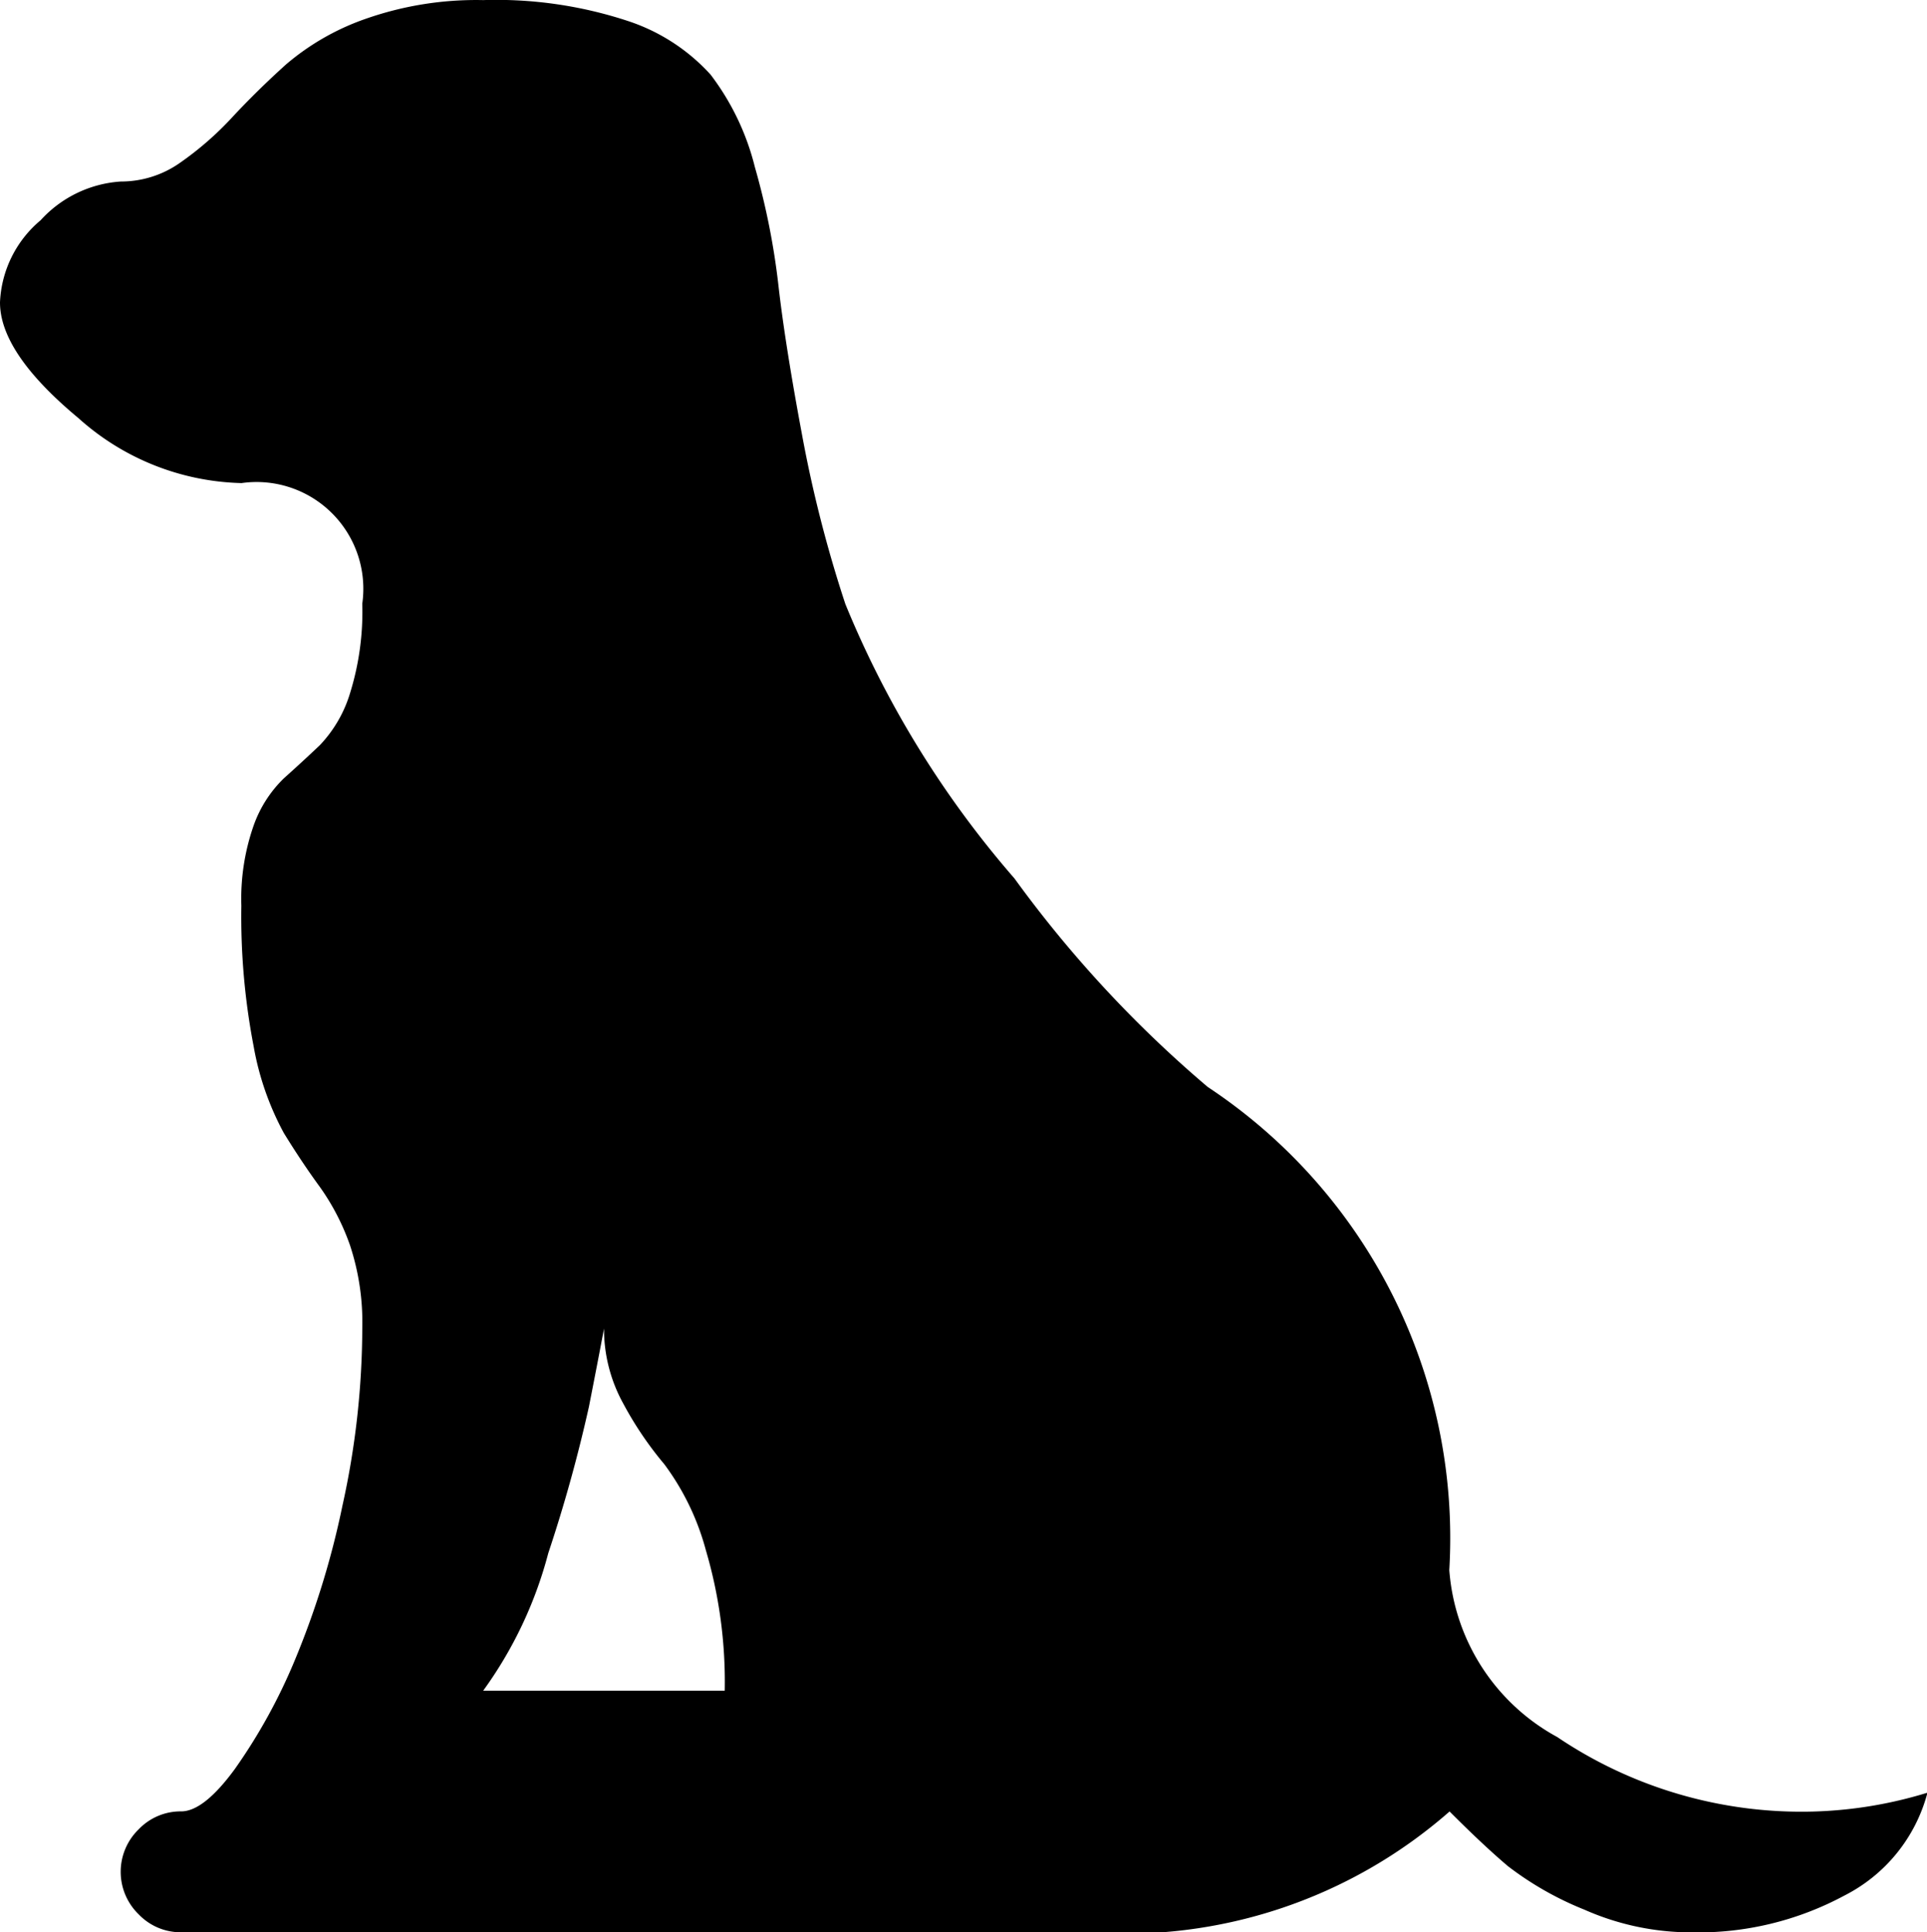 <svg xmlns="http://www.w3.org/2000/svg" width="20.399" height="20.46" viewBox="0 0 20.399 20.46"><path d="M17.917,20.459a2.793,2.793,0,0,1-1.129-.24,3.405,3.405,0,0,1-.809-.46q-.26-.22-.619-.58a5.21,5.21,0,0,1-3.836,1.279H1.933a.614.614,0,0,1-.45-.19.627.627,0,0,1,0-.9.614.614,0,0,1,.45-.19q.24,0,.569-.45a5.932,5.932,0,0,0,.629-1.139,8.981,8.981,0,0,0,.509-1.648,8.775,8.775,0,0,0,.21-1.878,2.6,2.6,0,0,0-.13-.879,2.465,2.465,0,0,0-.32-.619q-.19-.26-.38-.569a3.022,3.022,0,0,1-.32-.919,7.253,7.253,0,0,1-.13-1.488A2.342,2.342,0,0,1,2.7,8.74a1.3,1.3,0,0,1,.32-.5q.19-.17.38-.35a1.376,1.376,0,0,0,.32-.55,2.908,2.908,0,0,0,.13-.949A1.13,1.13,0,0,0,2.572,5.114,2.675,2.675,0,0,1,.844,4.425Q.014,3.735.015,3.2a1.2,1.2,0,0,1,.43-.869,1.257,1.257,0,0,1,.849-.41,1.084,1.084,0,0,0,.629-.2,3.376,3.376,0,0,0,.55-.48q.26-.28.569-.559A2.621,2.621,0,0,1,3.881.2,3.533,3.533,0,0,1,5.13,0a4.444,4.444,0,0,1,1.528.22,2.04,2.04,0,0,1,.879.569,2.678,2.678,0,0,1,.469.979,7.7,7.7,0,0,1,.249,1.249q.07.619.249,1.578a13.538,13.538,0,0,0,.46,1.8A10.462,10.462,0,0,0,10.754,9.3,12.565,12.565,0,0,0,12.8,11.508a5.727,5.727,0,0,1,2.557,5.115A2.2,2.2,0,0,0,16.5,18.391a4.622,4.622,0,0,0,2.7.789,4.524,4.524,0,0,0,1.219-.2,1.709,1.709,0,0,1-.879,1.089,3.27,3.27,0,0,1-1.619.39ZM6.409,14.066q-.06.32-.16.829a15.742,15.742,0,0,1-.43,1.549A4.359,4.359,0,0,1,5.13,17.9H7.687a4.933,4.933,0,0,0-.2-1.488,2.691,2.691,0,0,0-.439-.909,3.735,3.735,0,0,1-.439-.65,1.633,1.633,0,0,1-.2-.789Z" transform="translate(-0.015 0.001)"/></svg>